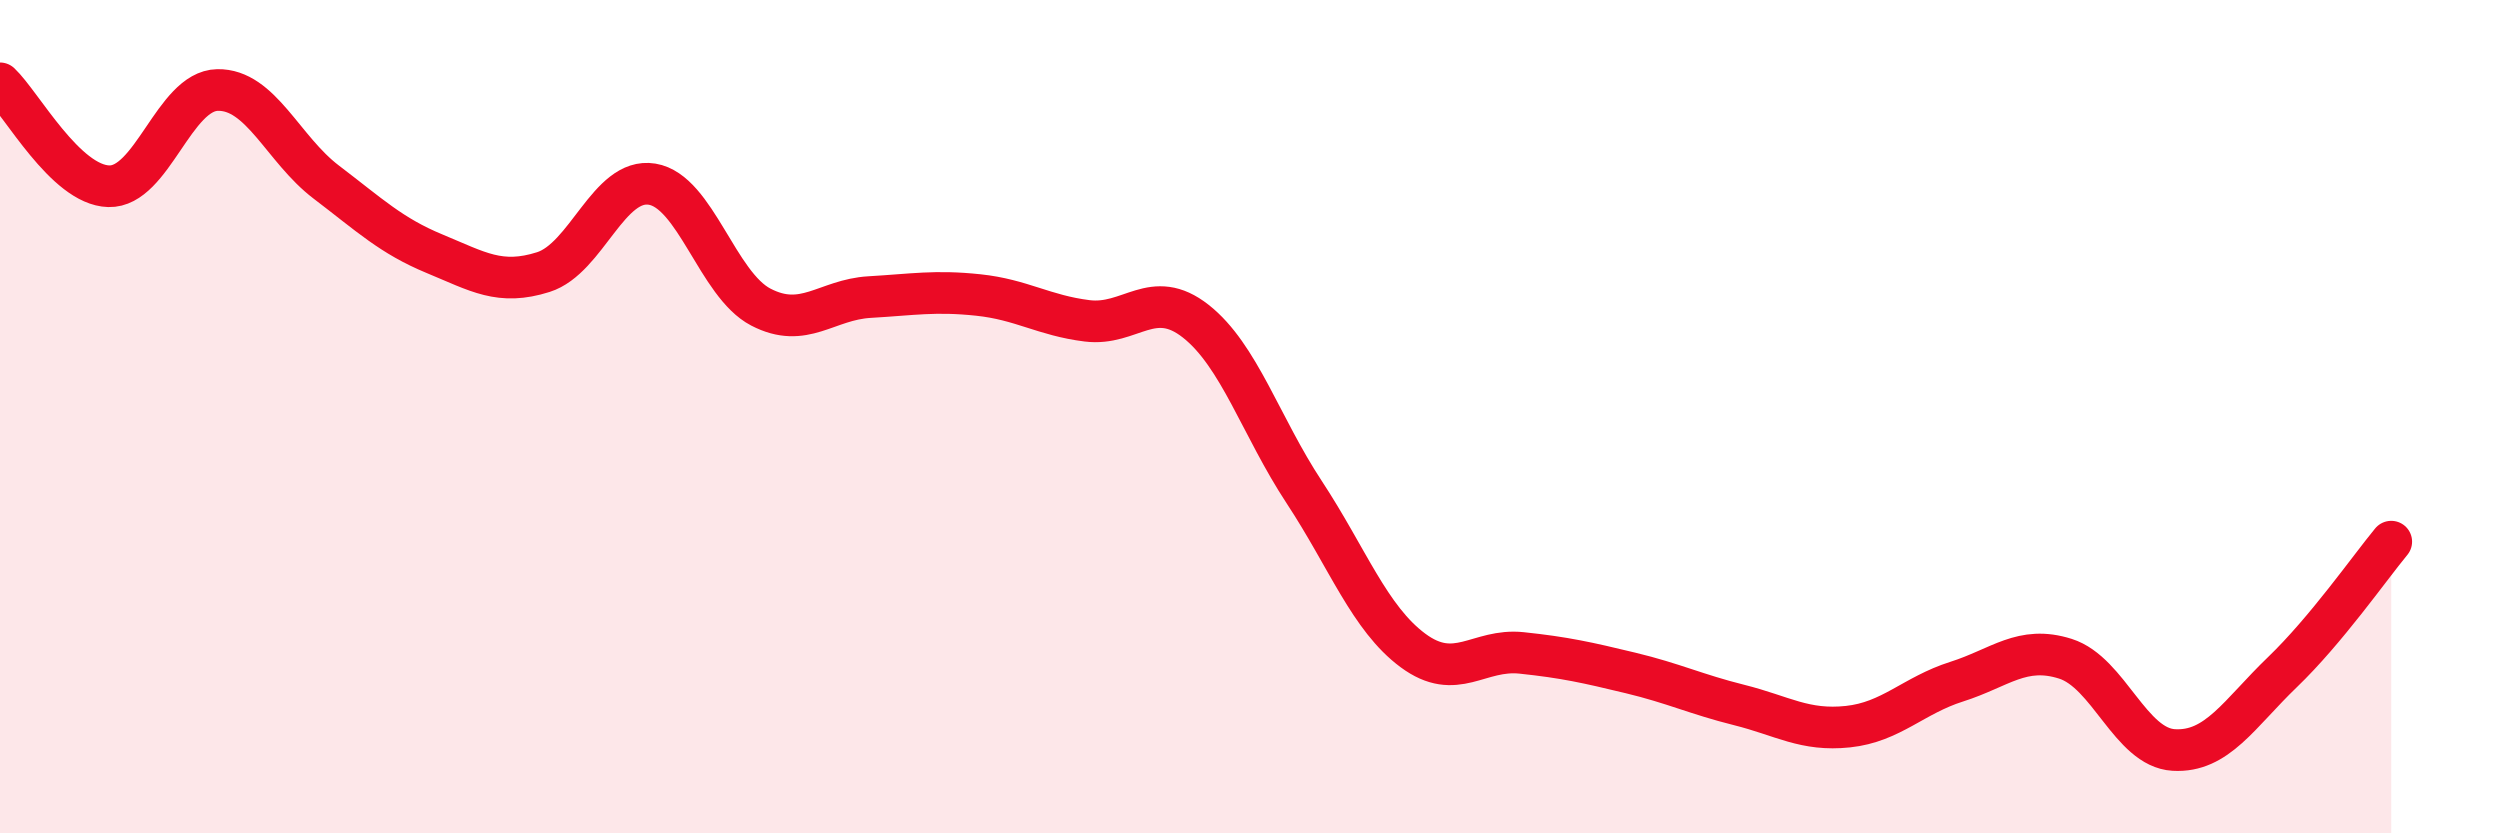 
    <svg width="60" height="20" viewBox="0 0 60 20" xmlns="http://www.w3.org/2000/svg">
      <path
        d="M 0,2 C 0.52,2.49 1.57,4.44 2.61,4.47 C 3.65,4.5 4.18,2.18 5.22,2.16 C 6.26,2.14 6.79,3.58 7.83,4.37 C 8.87,5.16 9.39,5.66 10.43,6.09 C 11.47,6.52 12,6.86 13.04,6.53 C 14.08,6.2 14.61,4.25 15.65,4.42 C 16.69,4.59 17.22,6.83 18.26,7.37 C 19.3,7.91 19.83,7.19 20.87,7.13 C 21.91,7.07 22.44,6.97 23.48,7.08 C 24.52,7.19 25.05,7.57 26.09,7.7 C 27.13,7.83 27.66,6.89 28.7,7.71 C 29.74,8.53 30.26,10.23 31.3,11.81 C 32.34,13.39 32.87,14.84 33.91,15.61 C 34.95,16.38 35.48,15.56 36.52,15.67 C 37.56,15.78 38.09,15.9 39.13,16.15 C 40.17,16.4 40.7,16.66 41.74,16.92 C 42.78,17.18 43.31,17.55 44.35,17.44 C 45.39,17.33 45.92,16.69 46.96,16.36 C 48,16.03 48.53,15.48 49.57,15.81 C 50.61,16.14 51.13,17.94 52.17,18 C 53.21,18.06 53.74,17.13 54.78,16.13 C 55.82,15.13 56.87,13.63 57.39,13L57.39 20L0 20Z"
        fill="#EB0A25"
        opacity="0.1"
        stroke-linecap="round"
        stroke-linejoin="round"
      />
      <path
        d="M 0,2 C 0.52,2.49 1.57,4.44 2.61,4.47 C 3.65,4.5 4.18,2.18 5.22,2.16 C 6.26,2.14 6.79,3.58 7.83,4.37 C 8.87,5.16 9.39,5.66 10.43,6.09 C 11.47,6.52 12,6.86 13.04,6.53 C 14.08,6.2 14.61,4.25 15.65,4.42 C 16.69,4.59 17.22,6.83 18.26,7.37 C 19.3,7.91 19.83,7.19 20.87,7.13 C 21.91,7.07 22.44,6.97 23.48,7.08 C 24.52,7.19 25.05,7.57 26.09,7.7 C 27.13,7.83 27.66,6.89 28.7,7.71 C 29.74,8.53 30.26,10.23 31.3,11.81 C 32.34,13.39 32.87,14.84 33.91,15.61 C 34.95,16.38 35.48,15.56 36.52,15.67 C 37.56,15.78 38.09,15.9 39.13,16.15 C 40.17,16.4 40.7,16.66 41.74,16.92 C 42.78,17.18 43.31,17.55 44.35,17.44 C 45.39,17.33 45.92,16.69 46.96,16.36 C 48,16.03 48.53,15.48 49.57,15.81 C 50.61,16.14 51.13,17.94 52.17,18 C 53.21,18.06 53.74,17.13 54.78,16.13 C 55.82,15.13 56.87,13.63 57.39,13"
        stroke="#EB0A25"
        stroke-width="1"
        fill="none"
        stroke-linecap="round"
        stroke-linejoin="round"
      />
    </svg>
  
